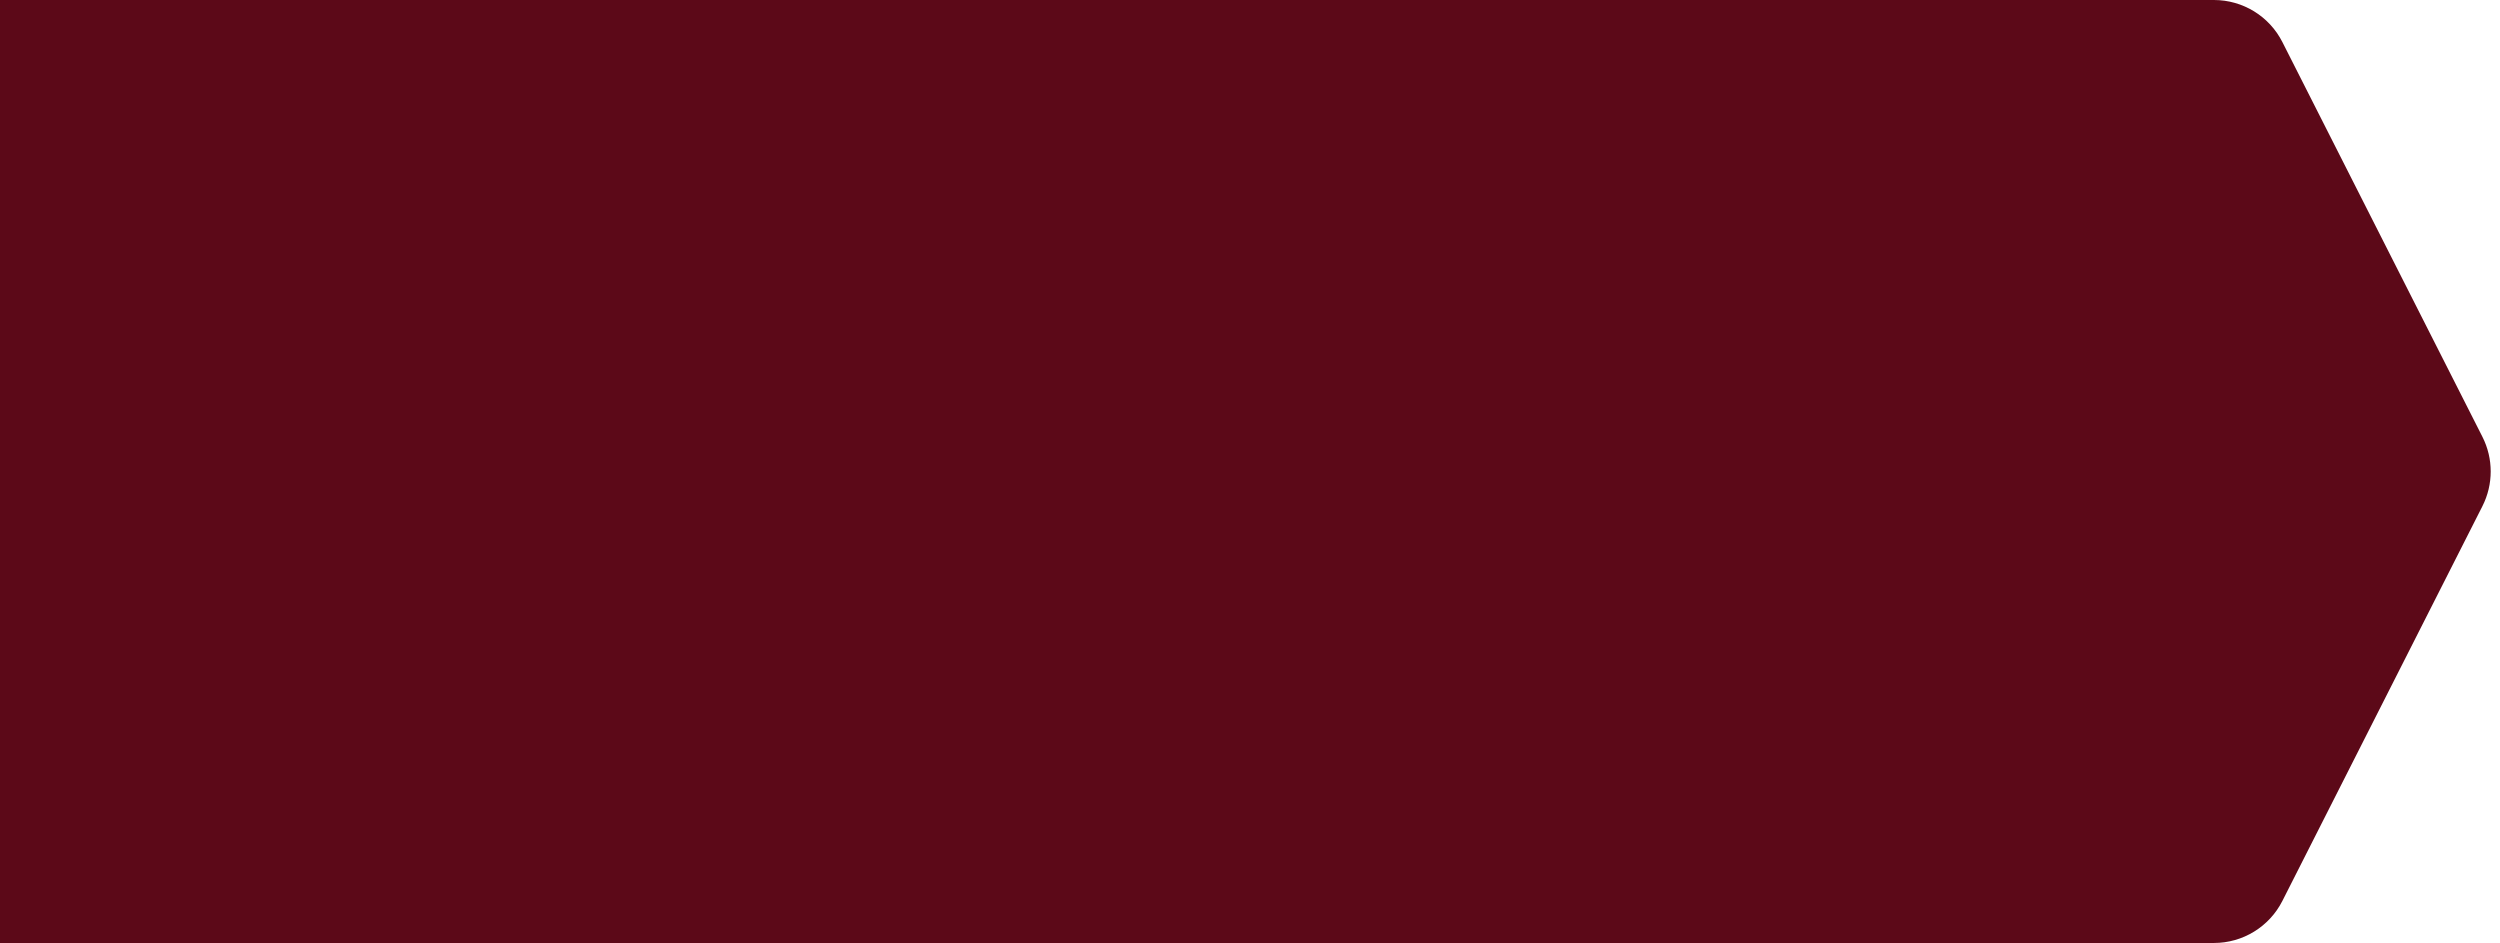 <svg width="228" height="86" viewBox="0 0 228 86" fill="none" xmlns="http://www.w3.org/2000/svg">
<path d="M226.396 39.836C227.404 41.825 227.404 44.175 226.396 46.164L208.153 82.164C206.961 84.517 204.547 86 201.909 86L-30.909 86C-33.547 86 -35.961 84.517 -37.153 82.164L-55.397 46.164C-56.404 44.175 -56.404 41.825 -55.397 39.836L-37.153 3.836C-35.961 1.483 -33.547 1.81152e-05 -30.909 1.79038e-05L201.909 -7.57042e-07C204.547 -9.68468e-07 206.961 1.483 208.153 3.836L226.396 39.836Z" fill="#5C0918"/>
</svg>
